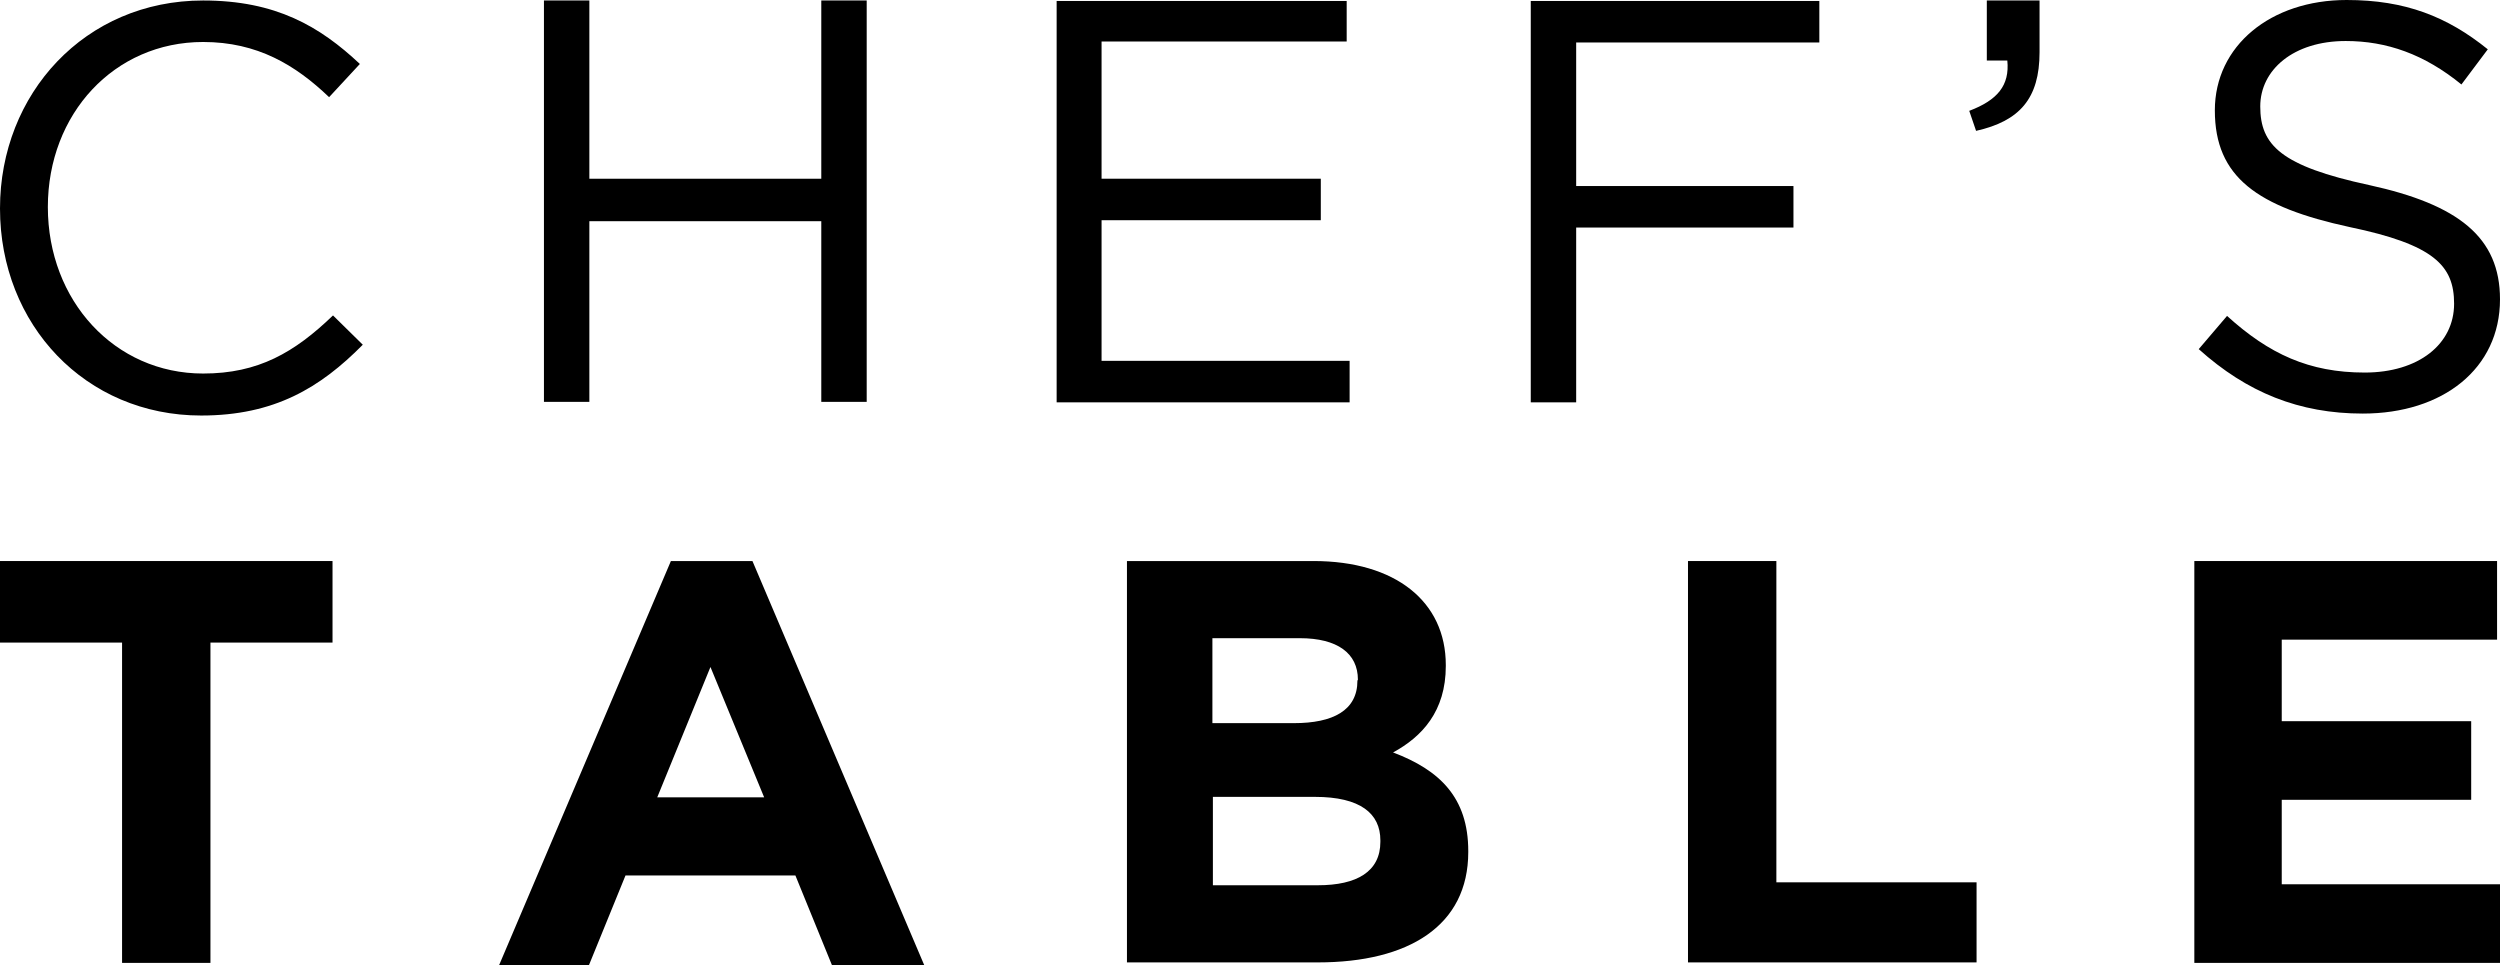 <?xml version="1.0" encoding="utf-8"?>
<!-- Generator: Adobe Illustrator 27.7.0, SVG Export Plug-In . SVG Version: 6.00 Build 0)  -->
<svg version="1.1" id="Layer_1" xmlns="http://www.w3.org/2000/svg" xmlns:xlink="http://www.w3.org/1999/xlink" x="0px" y="0px"
	 viewBox="0 0 512 197.7" style="enable-background:new 0 0 512 197.7;" xml:space="preserve">
<path d="M41.2,85.1C17.5,85.1,0,66.5,0,42.7C0,19.2,17.4,0.1,41.6,0.1c14.9,0,23.9,5.3,32.1,13l-6.3,6.8
	C60.5,13.3,52.7,8.6,41.6,8.6C23.4,8.6,9.8,23.3,9.8,42.4c0,19.2,13.7,34.1,31.8,34.1c11.3,0,18.7-4.3,26.6-11.9l6.1,6
	C65.6,79.4,56.2,85.1,41.2,85.1z"/>
<path d="M120.7,45.3v37h-9.3V0.1h9.3v36.5h47.5V0.1h9.3v82.2h-9.3v-37C168.2,45.3,120.7,45.3,120.7,45.3z"/>
<path d="M275.8,8.5h-50.2v28.1h44.9v8.5h-44.9v28.8h50.8v8.5h-60V0.2h59.4V8.5z"/>
<path d="M372.6,8.7h-49.8v29.4h44.5v8.5h-44.5v35.8h-9.3V0.2h59.1L372.6,8.7L372.6,8.7z"/>
<path d="M411.1,12.4h-4.2V0.1h10.8v10.6c0,9.5-4.1,14.1-13,16.1l-1.4-4.1C409.1,20.5,411.6,17.5,411.1,12.4z"/>
<path d="M485.2,37.9c18.3,4,26.8,10.7,26.8,23.4c0,14.2-11.7,23.4-28.1,23.4c-13,0-23.7-4.3-33.6-13.2l5.8-6.8
	c8.6,7.8,16.8,11.6,28.2,11.6c11,0,18.3-5.8,18.3-14.1c0-7.8-4.1-12.1-21.4-15.7c-18.9-4.1-27.6-10.2-27.6-23.9
	C453.6,9.4,465,0,480.6,0c12,0,20.6,3.4,28.9,10.1l-5.4,7.2c-7.6-6.2-15.3-8.9-23.7-8.9c-10.7,0-17.5,5.9-17.5,13.4
	C462.9,29.7,467.1,34,485.2,37.9z"/>
<path d="M43.1,131.6v65.6H25v-65.6H0v-16.7h68.1v16.7H43.1z"/>
<path d="M170.4,197.7l-7.5-18.4h-34.8l-7.5,18.4h-18.4l35.2-82.8h16.7l35.2,82.8H170.4z M145.5,136.6l-10.9,26.7h21.9L145.5,136.6z"
	/>
<path d="M269.9,197.1h-39.1v-82.2H269c16.8,0,27.1,8.3,27.1,21.3v0.2c0,9.3-4.9,14.5-10.8,17.7c9.5,3.6,15.4,9.2,15.4,20.2v0.2
	C300.7,189.6,288.5,197.1,269.9,197.1z M278.1,139.2c0-5.4-4.2-8.5-11.9-8.5h-17.9v17.4H265c8,0,13-2.6,13-8.7L278.1,139.2
	L278.1,139.2z M282.7,172.1c0-5.5-4.1-8.9-13.4-8.9h-20.9v18.1h21.5c8,0,12.8-2.8,12.8-8.9V172.1z"/>
<path d="M345.7,197.1v-82.2h18.1v65.8h41v16.4H345.7L345.7,197.1z"/>
<path d="M449.4,197.1v-82.2h62V131h-44.1v16.7h38.8v16.1h-38.8v17.3H512v16.1h-62.6V197.1z"/>
</svg>
